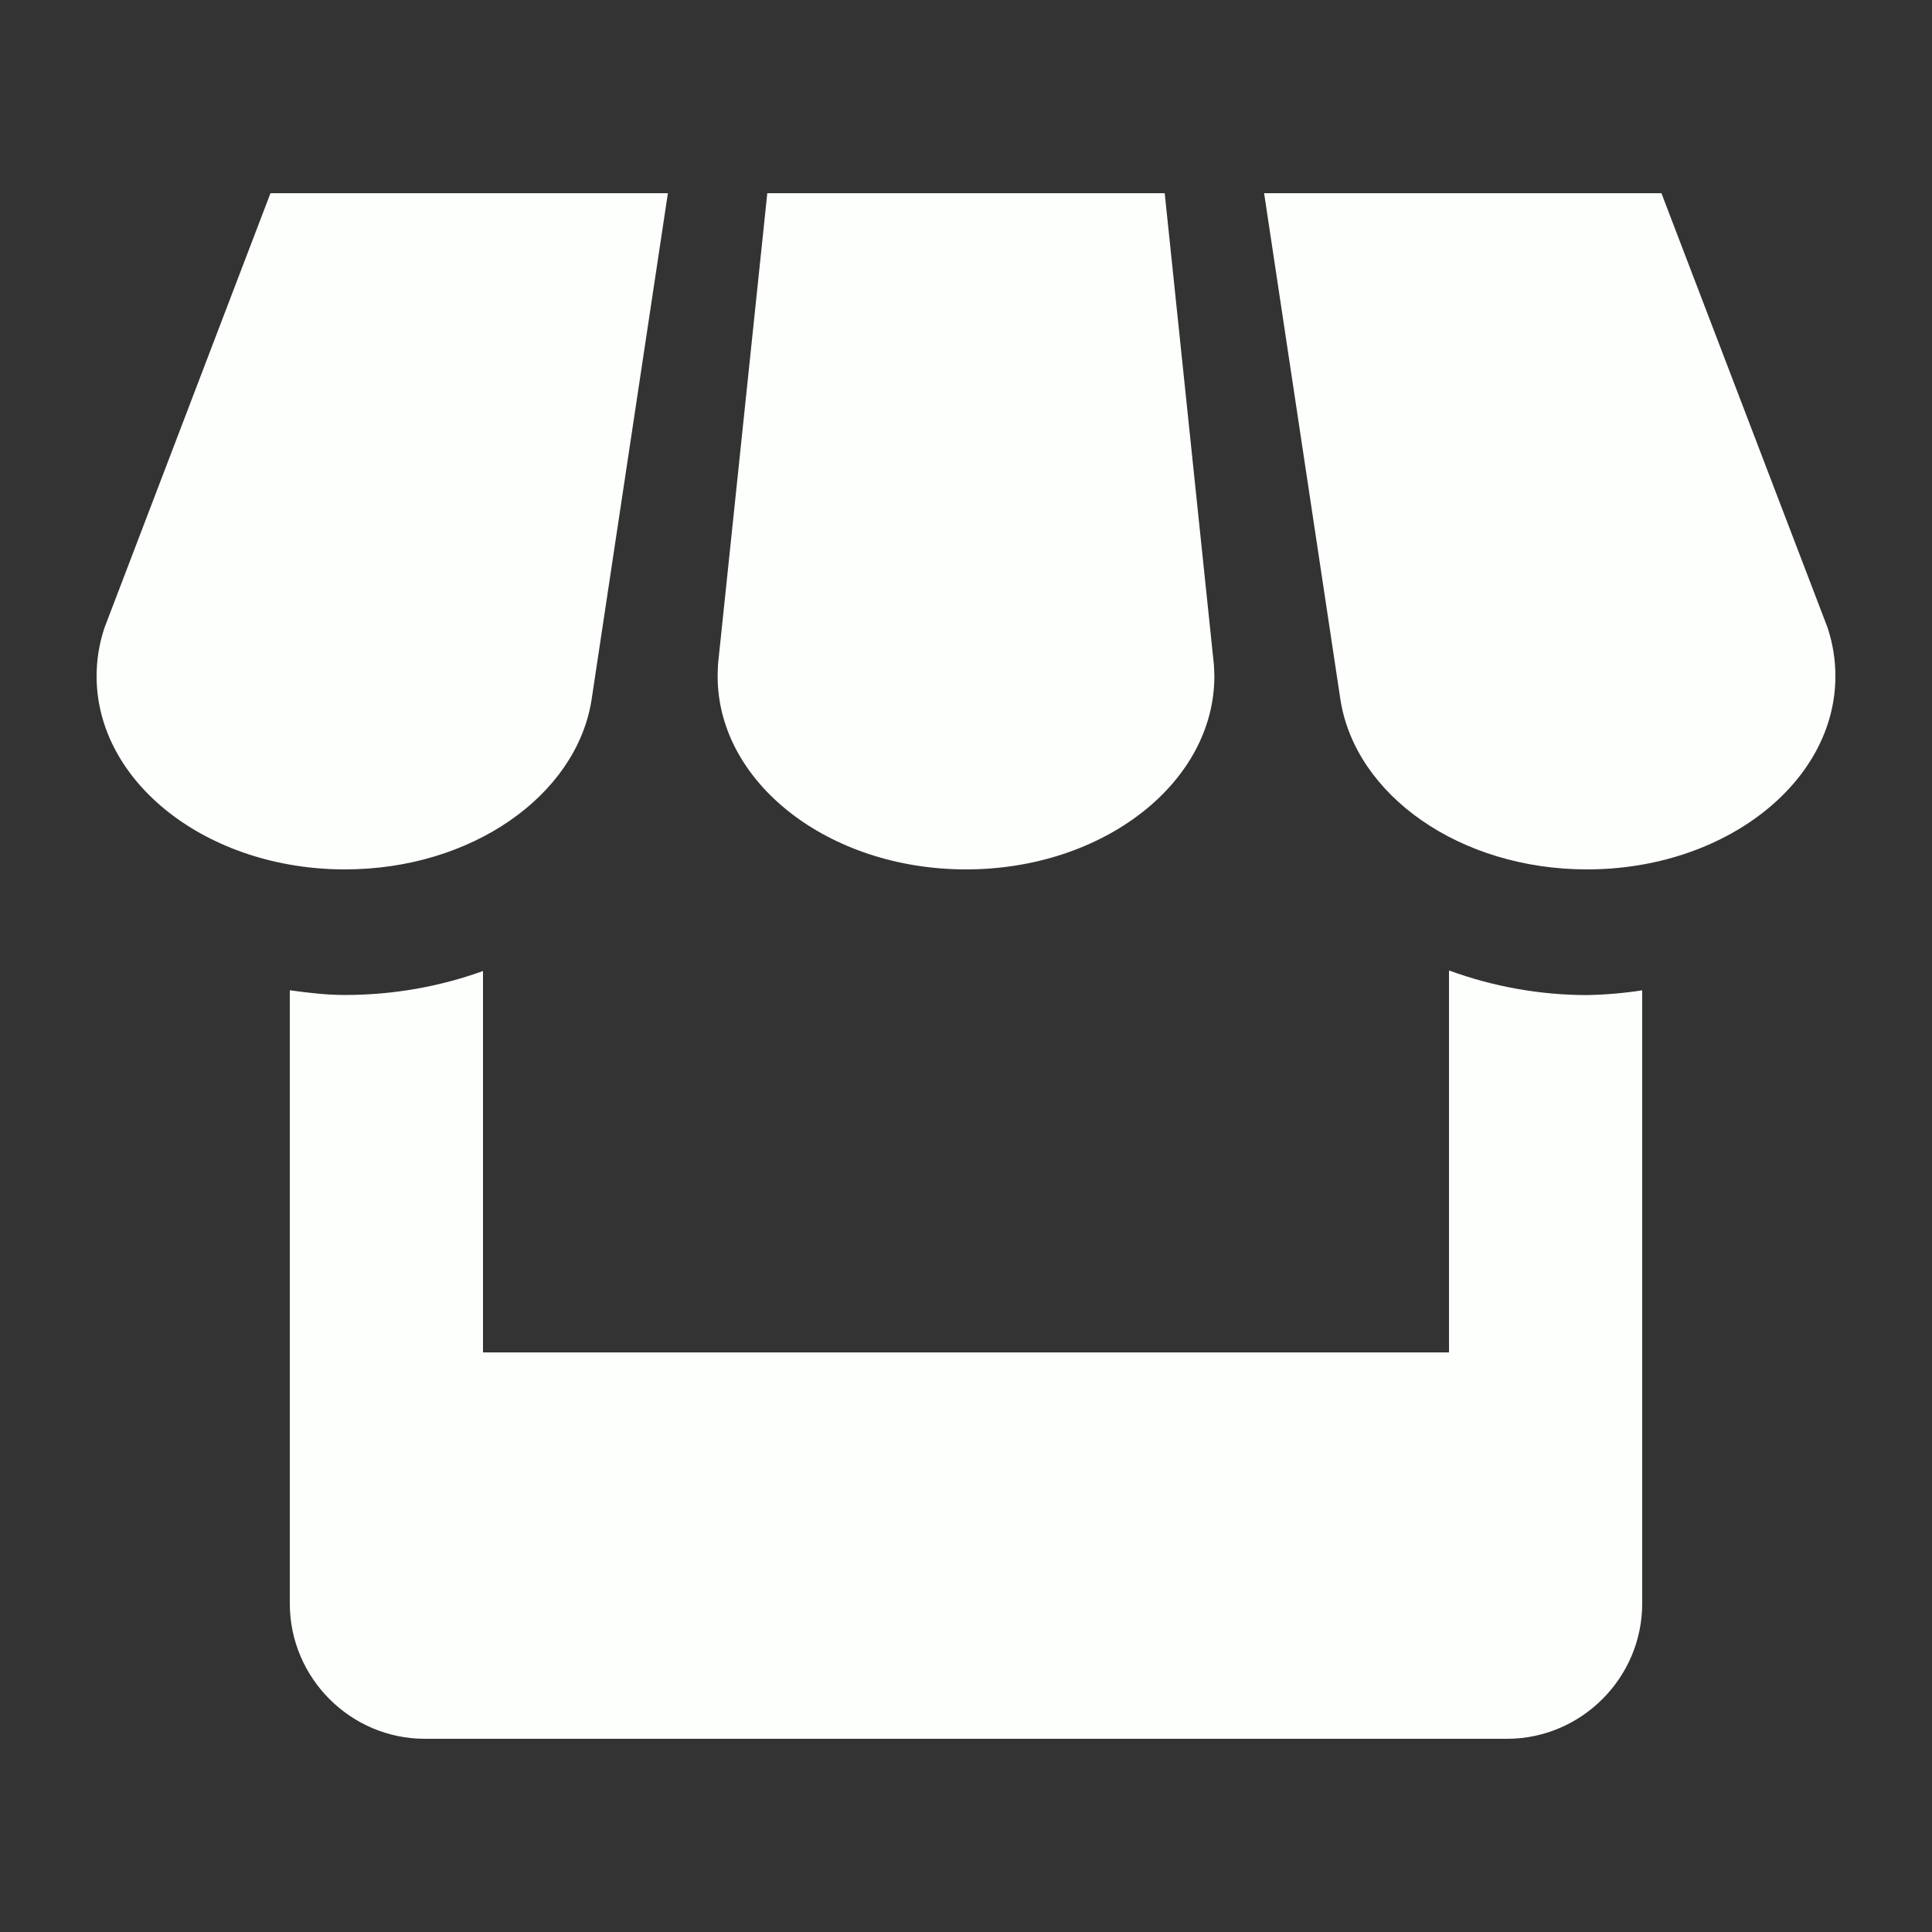 <svg xmlns="http://www.w3.org/2000/svg" width="40" height="40" viewBox="0 0 40 40" fill="none"><rect x="0" y="0" width="40" height="40" fill="#333333" stroke="none"/><path d="M12.246 14.5L13.828 4H5.6L2.162 13C2.056 13.32 2 13.652 2 14C2 16.208 4.3 18 7.142 18C9.762 18 11.928 16.472 12.246 14.5ZM20 18C22.84 18 25.142 16.208 25.142 14C25.142 13.918 25.136 13.836 25.132 13.758L24.114 4H15.886L14.866 13.75C14.861 13.833 14.859 13.917 14.858 14C14.858 16.208 17.16 18 20 18ZM30 20.092V28H10V20.104C9.124 20.42 8.16 20.6 7.142 20.6C6.752 20.6 6.374 20.554 6 20.502V33.2C6 34.74 7.258 36 8.796 36H31.2C32.74 36 34 34.738 34 33.2V20.504C33.622 20.562 33.24 20.595 32.858 20.602C31.883 20.601 30.915 20.428 30 20.092ZM37.84 13L34.398 4H26.172L27.752 14.484C28.06 16.464 30.226 18 32.858 18C35.698 18 38 16.208 38 14C38 13.652 37.944 13.32 37.84 13Z" fill="#FDFFFC"></path></svg>